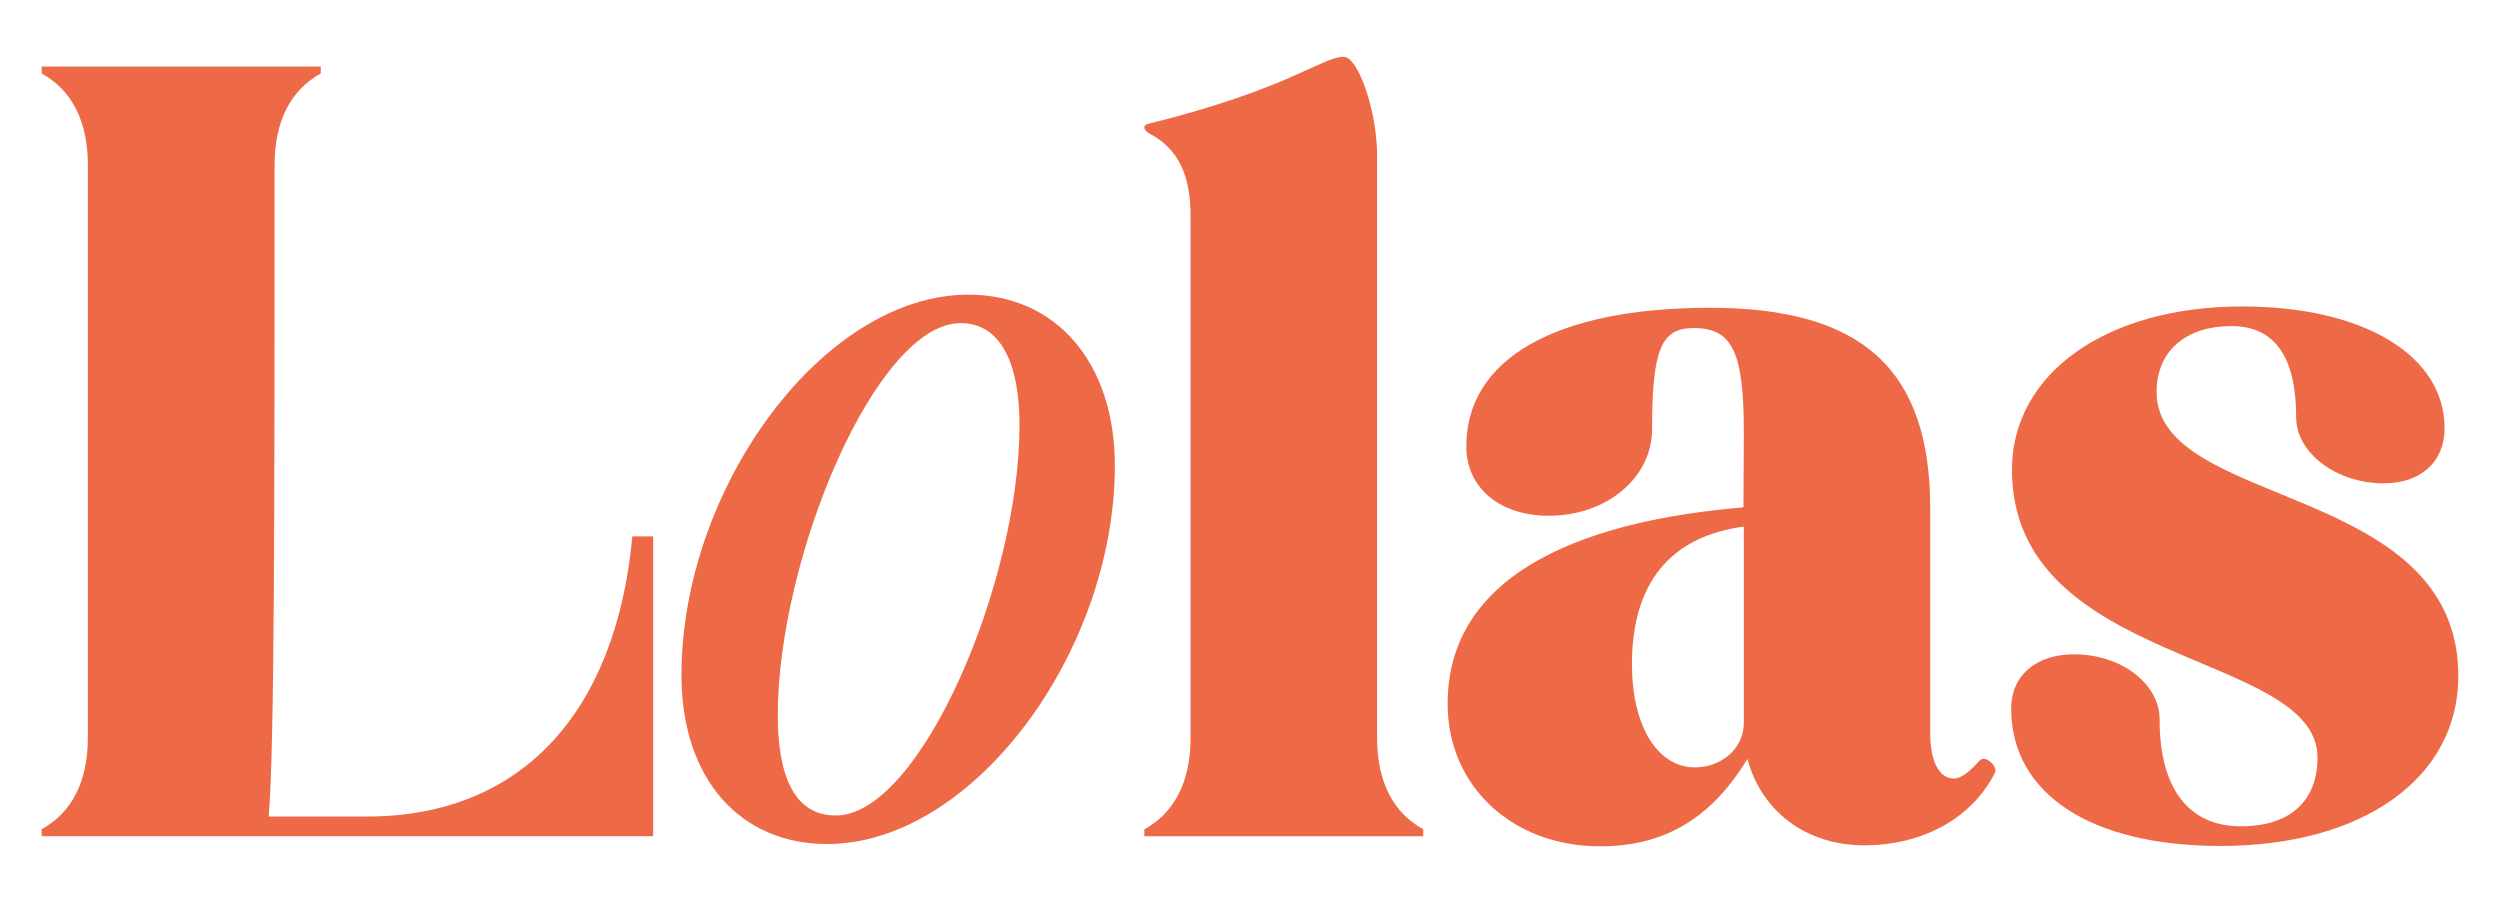 <svg viewBox="0 0 360 130" xmlns="http://www.w3.org/2000/svg"><defs><style>.cls-1{fill:#ee6946;}</style></defs><g id="LOGOS"><path d="M12.65,23.75C12.65,17.52,10.39,13,6,10.58v-1H46.19v1C41.8,13,39.54,17.52,39.54,23.75c0,48.68,0,84.06-.85,93.83H52.84c21.94,0,35.81-14.58,38.22-40.34h3v43.17H6v-1c4.39-2.41,6.65-6.94,6.65-13.17Z" class="cls-1"></path><path d="M98.13,97.2c0-26.89,20.38-54.77,41.32-54.77,12.6,0,21.09,9.76,21.09,24.62,0,26.75-20.38,54.49-41.46,54.49C106.62,121.54,98.13,112.2,98.13,97.2Zm22.22,20.23c12.17,0,26.46-33.54,26.46-56.18,0-8.63-2.54-14.72-8.49-14.72C126.15,46.53,112,80.36,112,103,112,111.49,114.26,117.43,120.35,117.43Z" class="cls-1"></path><path d="M165.49,19.22c-.42-.29-.7-.57-.7-.85s.14-.43.7-.57c20.1-5,24.91-9.62,28-9.62,2.12,0,4.81,7.92,4.81,14.15v83.92c0,6.23,2.26,10.76,6.65,13.17v1H164.79v-1c4.39-2.41,6.65-6.94,6.65-13.17V31C171.44,25.16,169.6,21.34,165.49,19.22Z" class="cls-1"></path><path d="M251.11,62.1c0-11.46-1.69-14.86-7.21-14.86-4.67,0-6,3-6,14.58,0,6.93-6.51,12.45-14.86,12.45-7.07,0-11.89-4-11.89-10,0-12.59,12.88-19.95,35.1-19.95,21.94,0,31.7,8.91,31.7,28.87v32.41c0,4,1.28,6.51,3.4,6.51,1.13,0,2.41-1.14,3.68-2.55.85-1,2.69.85,2.26,1.7-3.53,6.93-10.89,10.47-18.82,10.47-8.49,0-14.86-5-16.84-12.45-5.24,8.63-12,12.59-21.23,12.59-12.59,0-21.94-8.63-21.94-20.52,0-23.21,29.87-27.17,42.6-28.3Zm0,42V75.83C240.5,77.24,235,84,235,95.64c0,8.92,3.68,14.86,9.06,14.86C247.86,110.5,251.11,107.81,251.11,104.13Z" class="cls-1"></path><path d="M322.87,44.13c17.54,0,29.15,7.07,29.15,17.54,0,4.82-3.4,7.93-8.78,7.93-6.79,0-12.59-4.39-12.59-9.48q0-13.17-9.34-13.16c-6.65,0-10.76,3.68-10.76,9.48,0,16.84,43.45,13,43.45,40.9,0,14.72-13.73,24.48-34.25,24.48-18.68,0-30.14-7.5-30.14-19.81,0-4.67,3.54-7.79,9.05-7.79,6.8,0,12.32,4.25,12.32,9.35,0,9.9,4.1,15.42,11.74,15.42,7.08,0,11-3.68,11-9.9,0-15.43-44-13-44-41.47C289.75,53.75,303.34,44.13,322.87,44.13Z" class="cls-1"></path></g></svg>